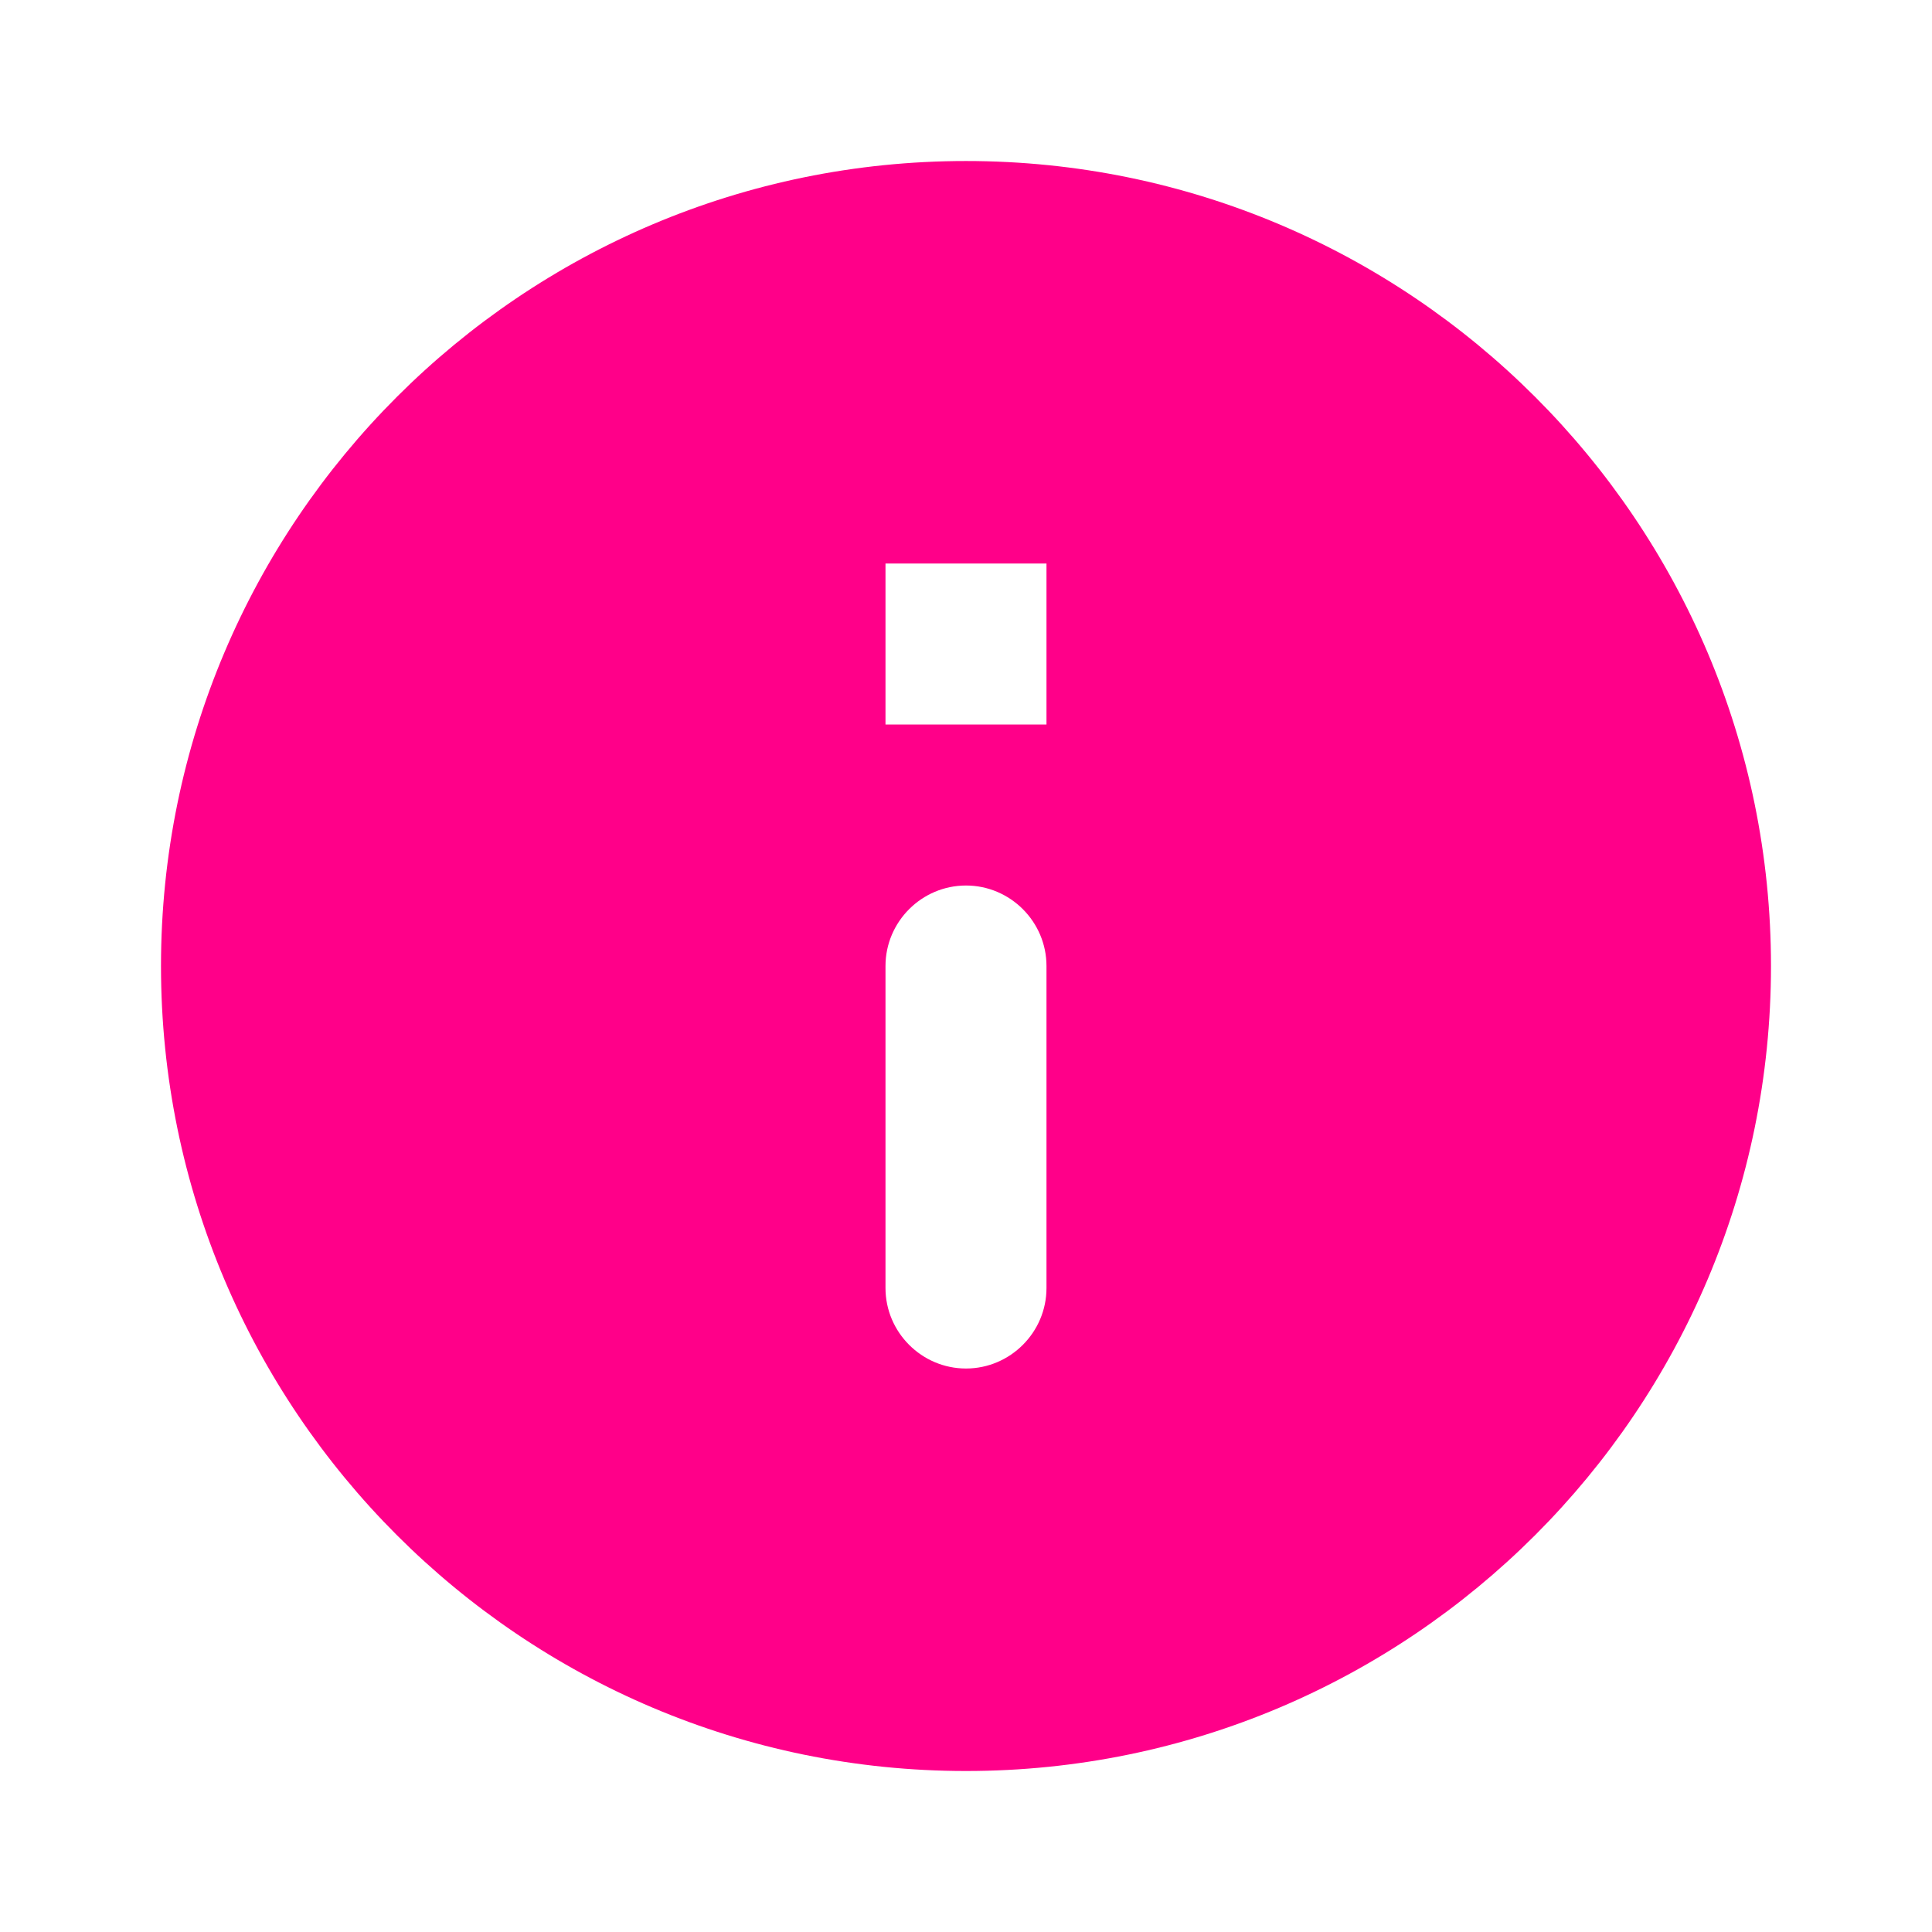 <svg width="88" height="88" viewBox="0 0 88 88" fill="none" xmlns="http://www.w3.org/2000/svg">
<path fill-rule="evenodd" clip-rule="evenodd" d="M44 7.334C23.76 7.334 7.333 23.761 7.333 44.001C7.333 64.241 23.76 80.667 44 80.667C64.24 80.667 80.666 64.241 80.666 44.001C80.666 23.761 64.24 7.334 44 7.334ZM44 62.334C41.983 62.334 40.333 60.684 40.333 58.667V44.001C40.333 41.984 41.983 40.334 44 40.334C46.016 40.334 47.666 41.984 47.666 44.001V58.667C47.666 60.684 46.016 62.334 44 62.334ZM40.333 33.001H47.666V25.667H40.333V33.001Z" fill="#FF0089"/>
</svg>

